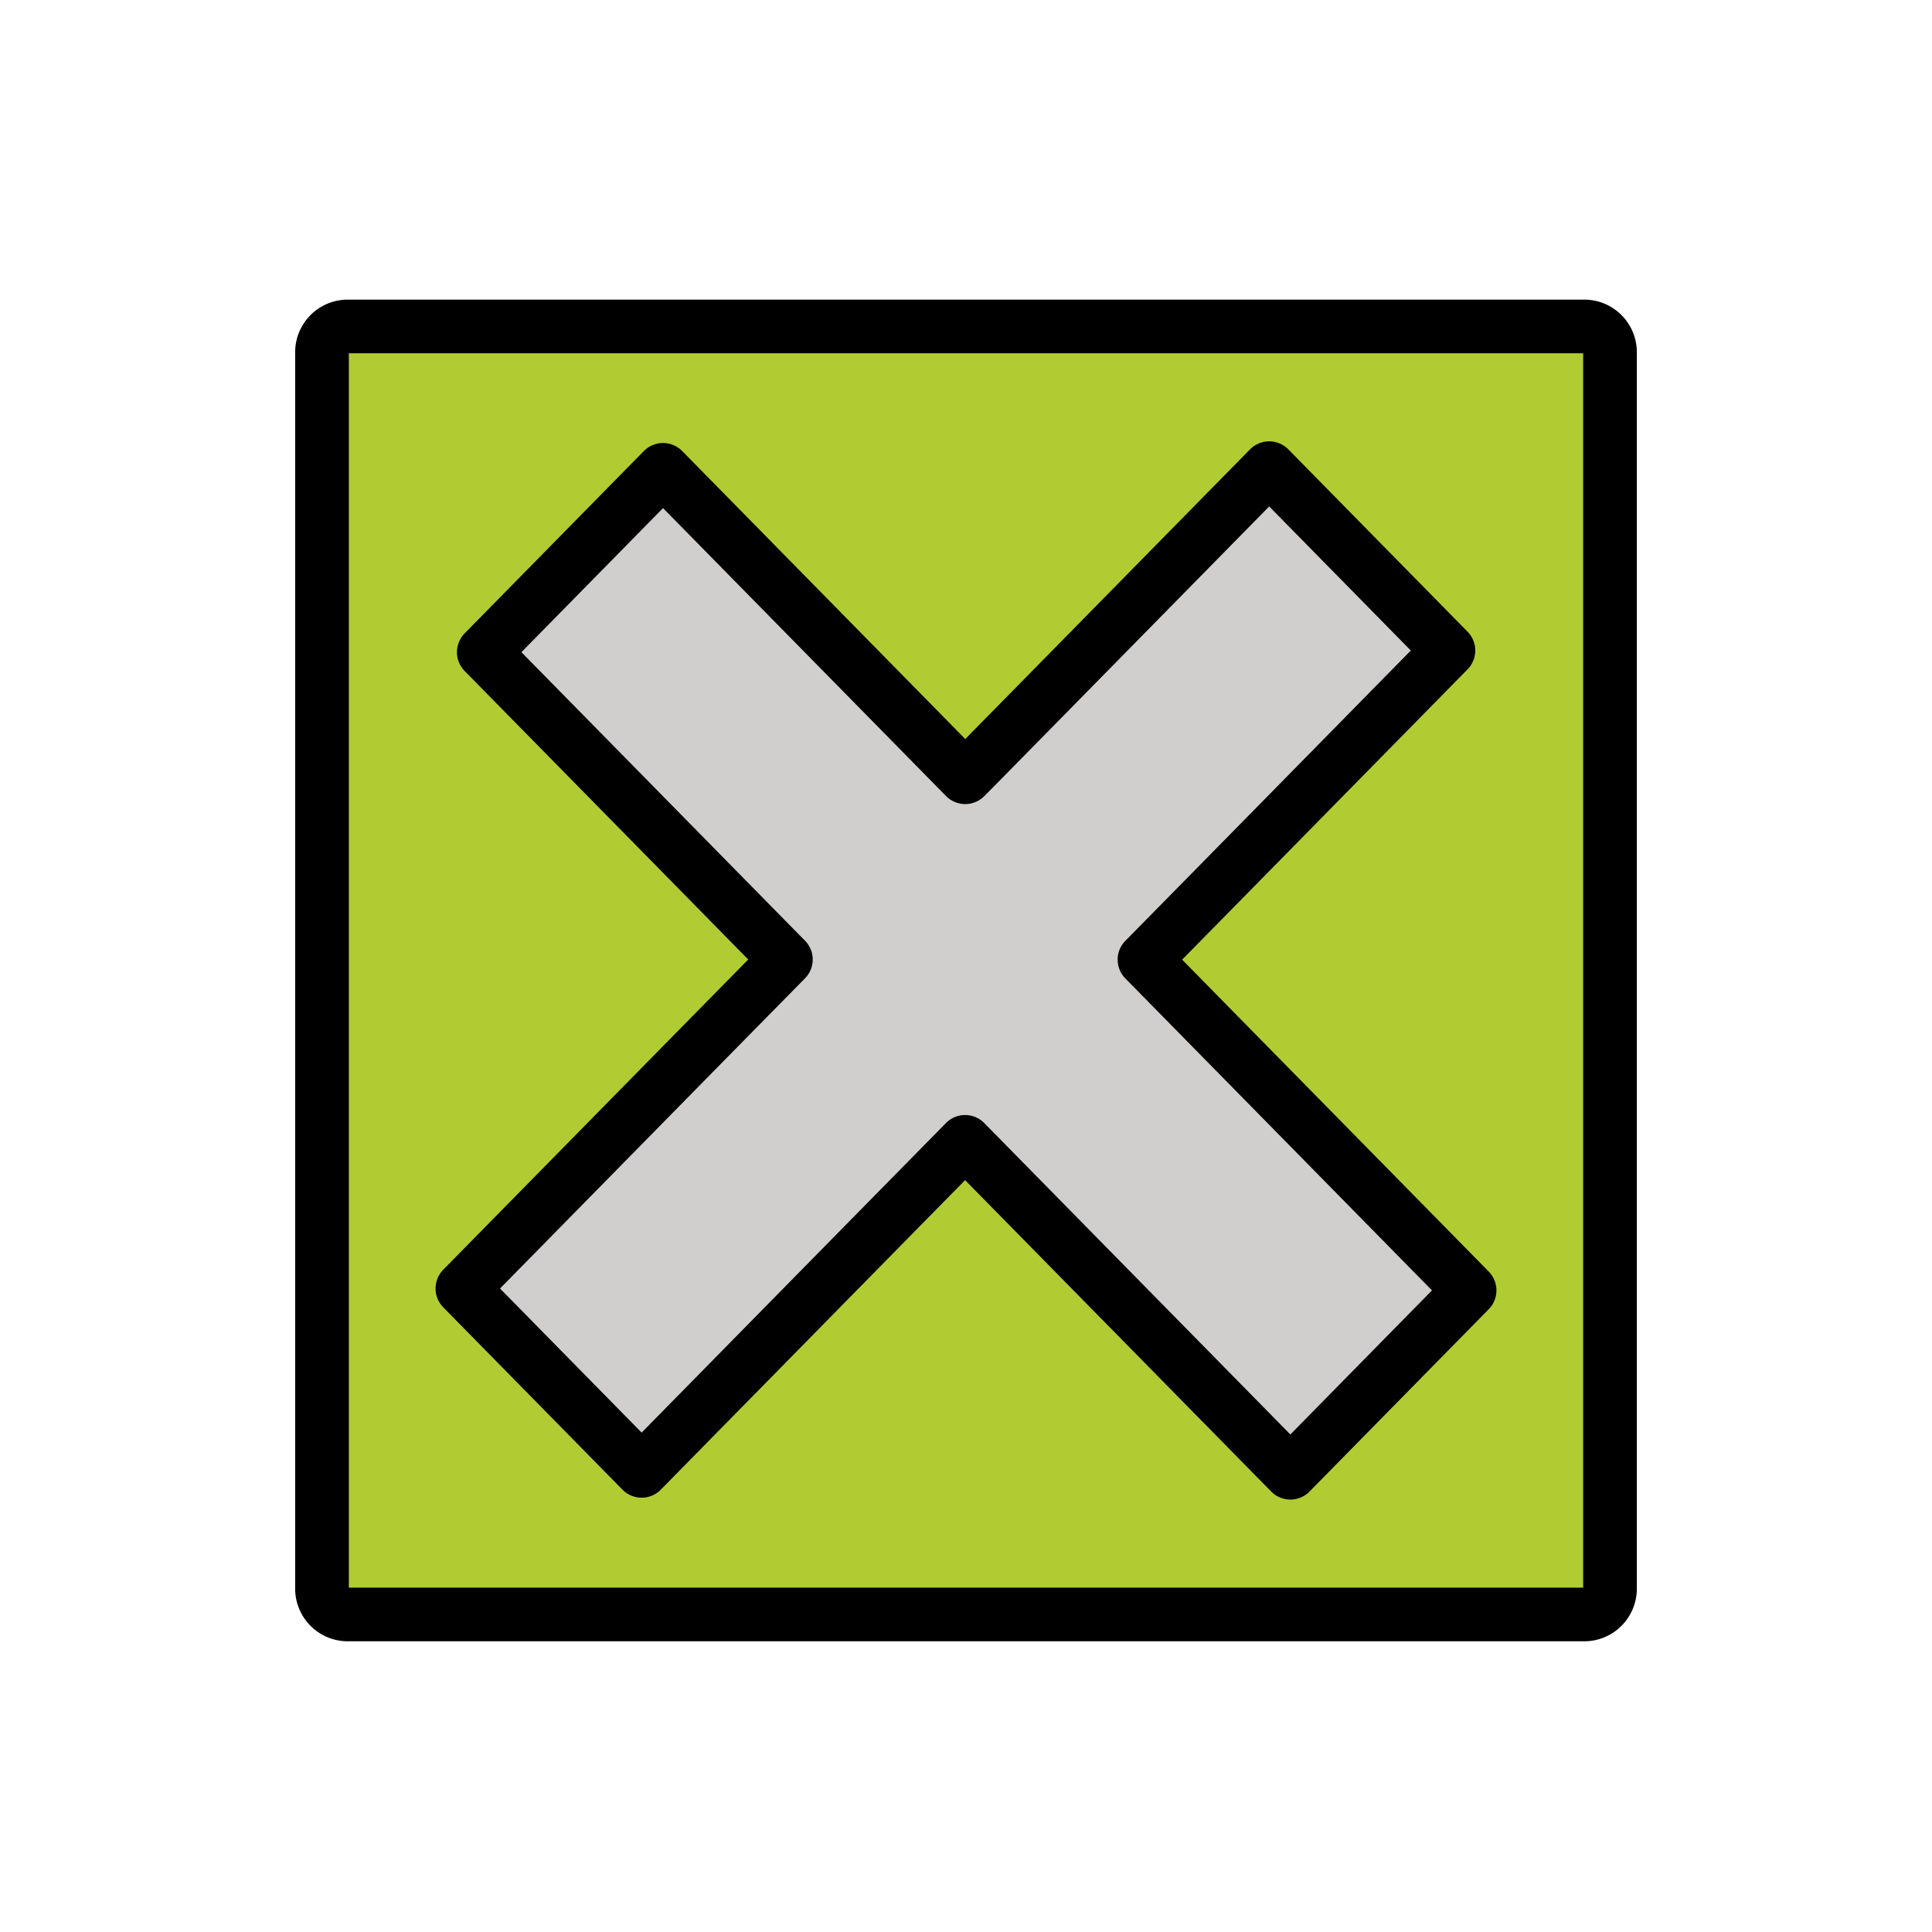 <?xml version="1.0" encoding="utf-8"?>
<!-- Generator: www.svgicons.com -->
<svg xmlns="http://www.w3.org/2000/svg" width="800" height="800" viewBox="0 0 72 72">
<path fill="#B1CC33" d="M59.04 60.166H12.96a.96.96 0 0 1-.96-.96v-46.08c0-.53.43-.96.96-.96h46.08c.53 0 .96.43.96.96v46.08c0 .53-.43.96-.96.96"/><path fill="#D0CFCE" d="m42.837 35.575l2.481-2.521l8.661-8.811l-6.68-6.796l-8.666 8.816l-2.358 2.397l-.305.306l-11.261-11.457l-6.68 6.796l11.066 11.258l.193.195l-2.649 2.691l-9.407 9.57l6.68 6.796l9.409-9.572l2.419-2.458l.226-.232l12.122 12.332l6.68-6.796l-12.117-12.327z"/><g fill="none" stroke="#000" stroke-linecap="round" stroke-linejoin="round" stroke-miterlimit="10" stroke-width="2"><path d="M59.04 60.166H12.96a.96.96 0 0 1-.96-.96v-46.08c0-.53.43-.96.96-.96h46.08c.53 0 .96.43.96.96v46.08c0 .53-.43.96-.96.96"/><path d="m42.837 35.575l2.481-2.521l8.661-8.811l-6.68-6.796l-8.666 8.816l-2.358 2.397l-.305.306l-11.261-11.457l-6.68 6.796l11.066 11.258l.193.195l-2.649 2.691l-9.407 9.57l6.68 6.796l9.409-9.572l2.419-2.458l.226-.232l12.122 12.332l6.68-6.796l-12.117-12.327z"/></g>
</svg>